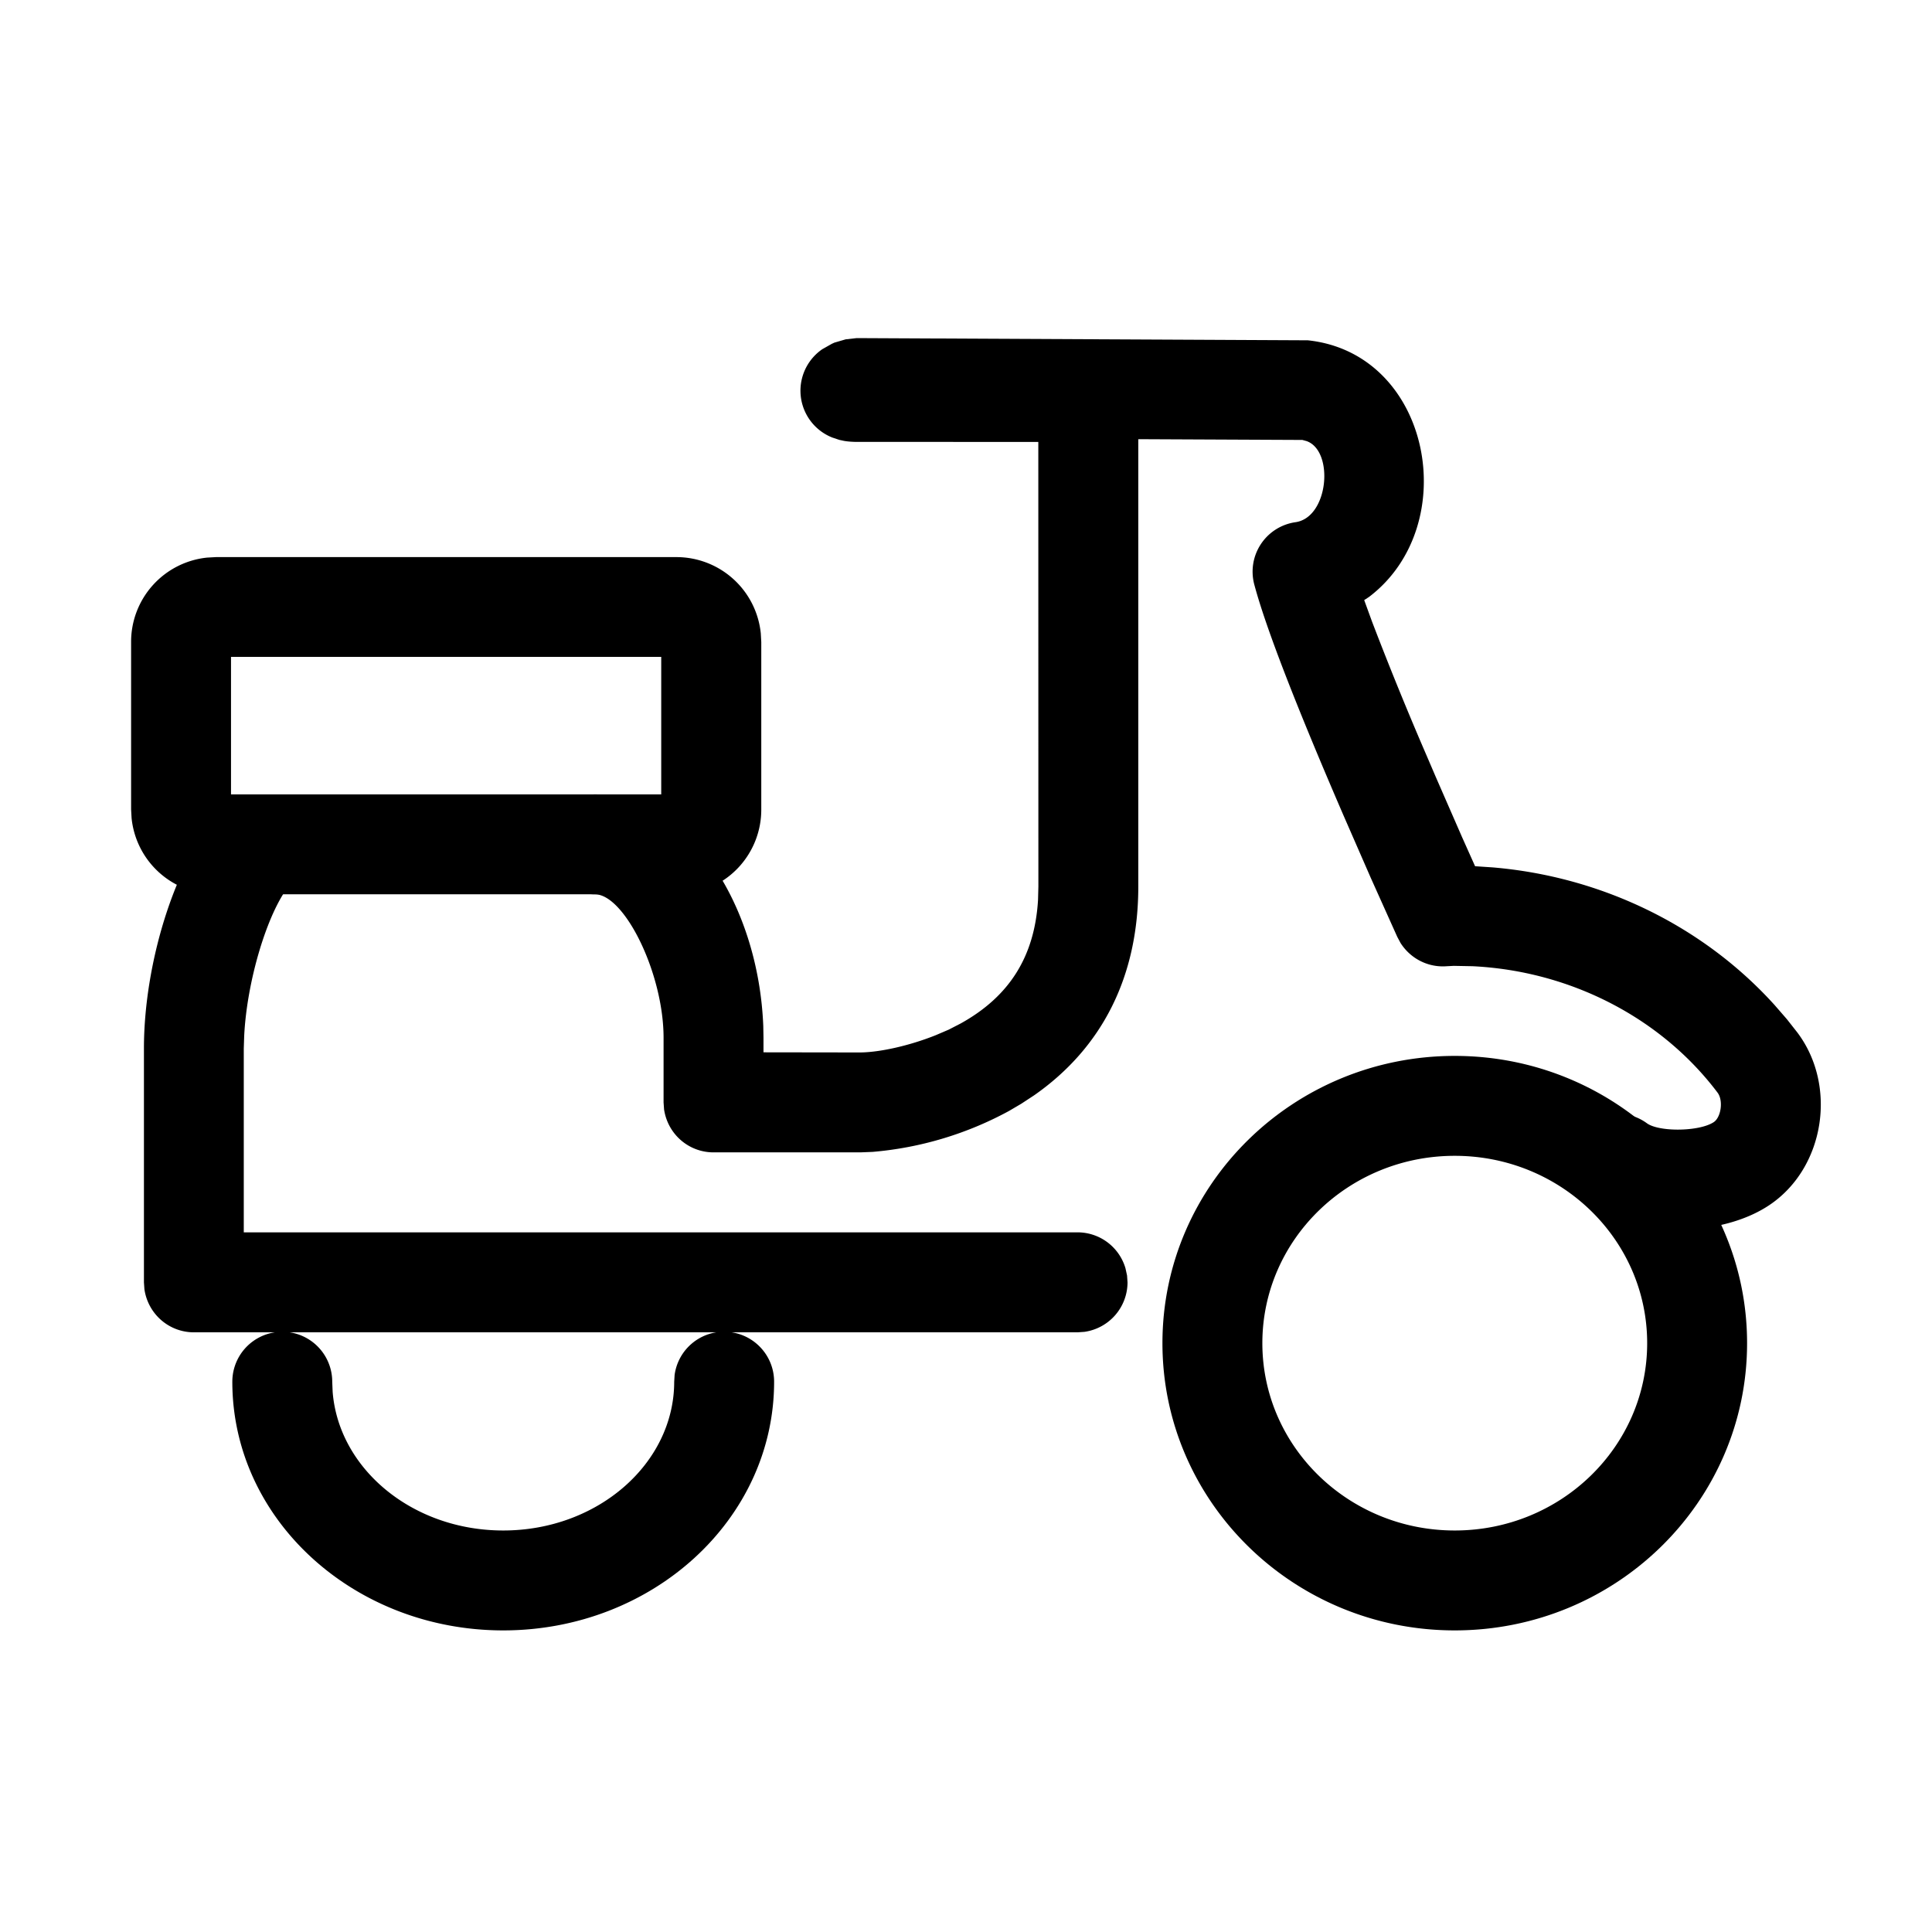 <svg xmlns="http://www.w3.org/2000/svg" width="28" height="28" fill="none"><path fill="#000" d="M10.495 19.3a.724.724 0 00-.718.627l-.006.098c0 1.181-1.104 2.156-2.478 2.156-1.317 0-2.385-.895-2.472-2.01l-.006-.146a.724.724 0 10-1.448 0c0 1.998 1.763 3.604 3.926 3.604 2.163 0 3.926-1.606 3.926-3.604 0-.4-.324-.724-.724-.724zM18.954 4.932L12.416 4.9l-.16.018-.164.048-.037.017-.138.078a.73.73 0 00.145 1.28l.102.034.07.015c.046.008.094.012.154.014l2.66.001.001 6.443-.005.193c-.049.827-.42 1.404-1.123 1.793l-.173.089-.187.08c-.383.153-.811.248-1.096.25l-1.4-.002v-.21l-.003-.171c-.071-1.774-1.094-3.357-2.44-3.357a.724.724 0 000 1.448c.429 0 .995 1.145.995 2.08v.936l.007.1c.053.36.357.624.717.624h2.129l.176-.007a5.024 5.024 0 001.977-.593l.177-.104.189-.124c.98-.685 1.508-1.714 1.508-3.025V6.365l2.378.011.062.017c.4.143.32 1.106-.161 1.175a.724.724 0 00-.598.903c.166.624.607 1.758 1.288 3.335l.4.916.384.855.048.09c.141.22.382.347.638.338l.132-.007.271.005c1.417.068 2.734.746 3.553 1.832.086.114.051.356-.054.427-.21.14-.795.145-.97.017a.724.724 0 10-.855 1.17c.67.489 1.917.494 2.63.016.801-.536.989-1.727.405-2.502l-.151-.192-.179-.206c-1.035-1.145-2.505-1.861-4.085-1.994l-.255-.017-.188-.42-.383-.877-.142-.331a49.11 49.11 0 01-.78-1.916l-.114-.313.069-.045c1.37-1.038.903-3.53-.886-3.72z"/><path fill="#000" d="M3.254 11.716c-.671.648-1.168 2.184-1.168 3.48v3.389l.007.1c.053.36.357.624.717.624h12.807l.1-.007a.726.726 0 00.624-.717l-.007-.1-.023-.105a.724.724 0 00-.694-.52H3.533v-2.664l.006-.183c.04-.806.337-1.78.648-2.174l.145-.162a.724.724 0 00-1.078-.96z"/><path fill="#000" fill-rule="evenodd" d="M25.32 19.466c0-2.3-1.898-4.163-4.237-4.163-2.338 0-4.236 1.862-4.236 4.163 0 2.3 1.898 4.163 4.236 4.163 2.339 0 4.237-1.862 4.237-4.163zm-7.025 0c0-1.498 1.247-2.715 2.788-2.715 1.542 0 2.789 1.217 2.789 2.715 0 1.498-1.247 2.715-2.789 2.715-1.541 0-2.788-1.217-2.788-2.715zM11.026 9.18a1.229 1.229 0 00-1.221-1.106H3.129l-.126.007A1.227 1.227 0 001.9 9.306v2.424l.007.126a1.228 1.228 0 001.222 1.105h6.676l.126-.006a1.227 1.227 0 001.102-1.225V9.306l-.007-.126zm-7.678.34h6.235v1.993H3.348V9.52z" clip-rule="evenodd"/></svg>